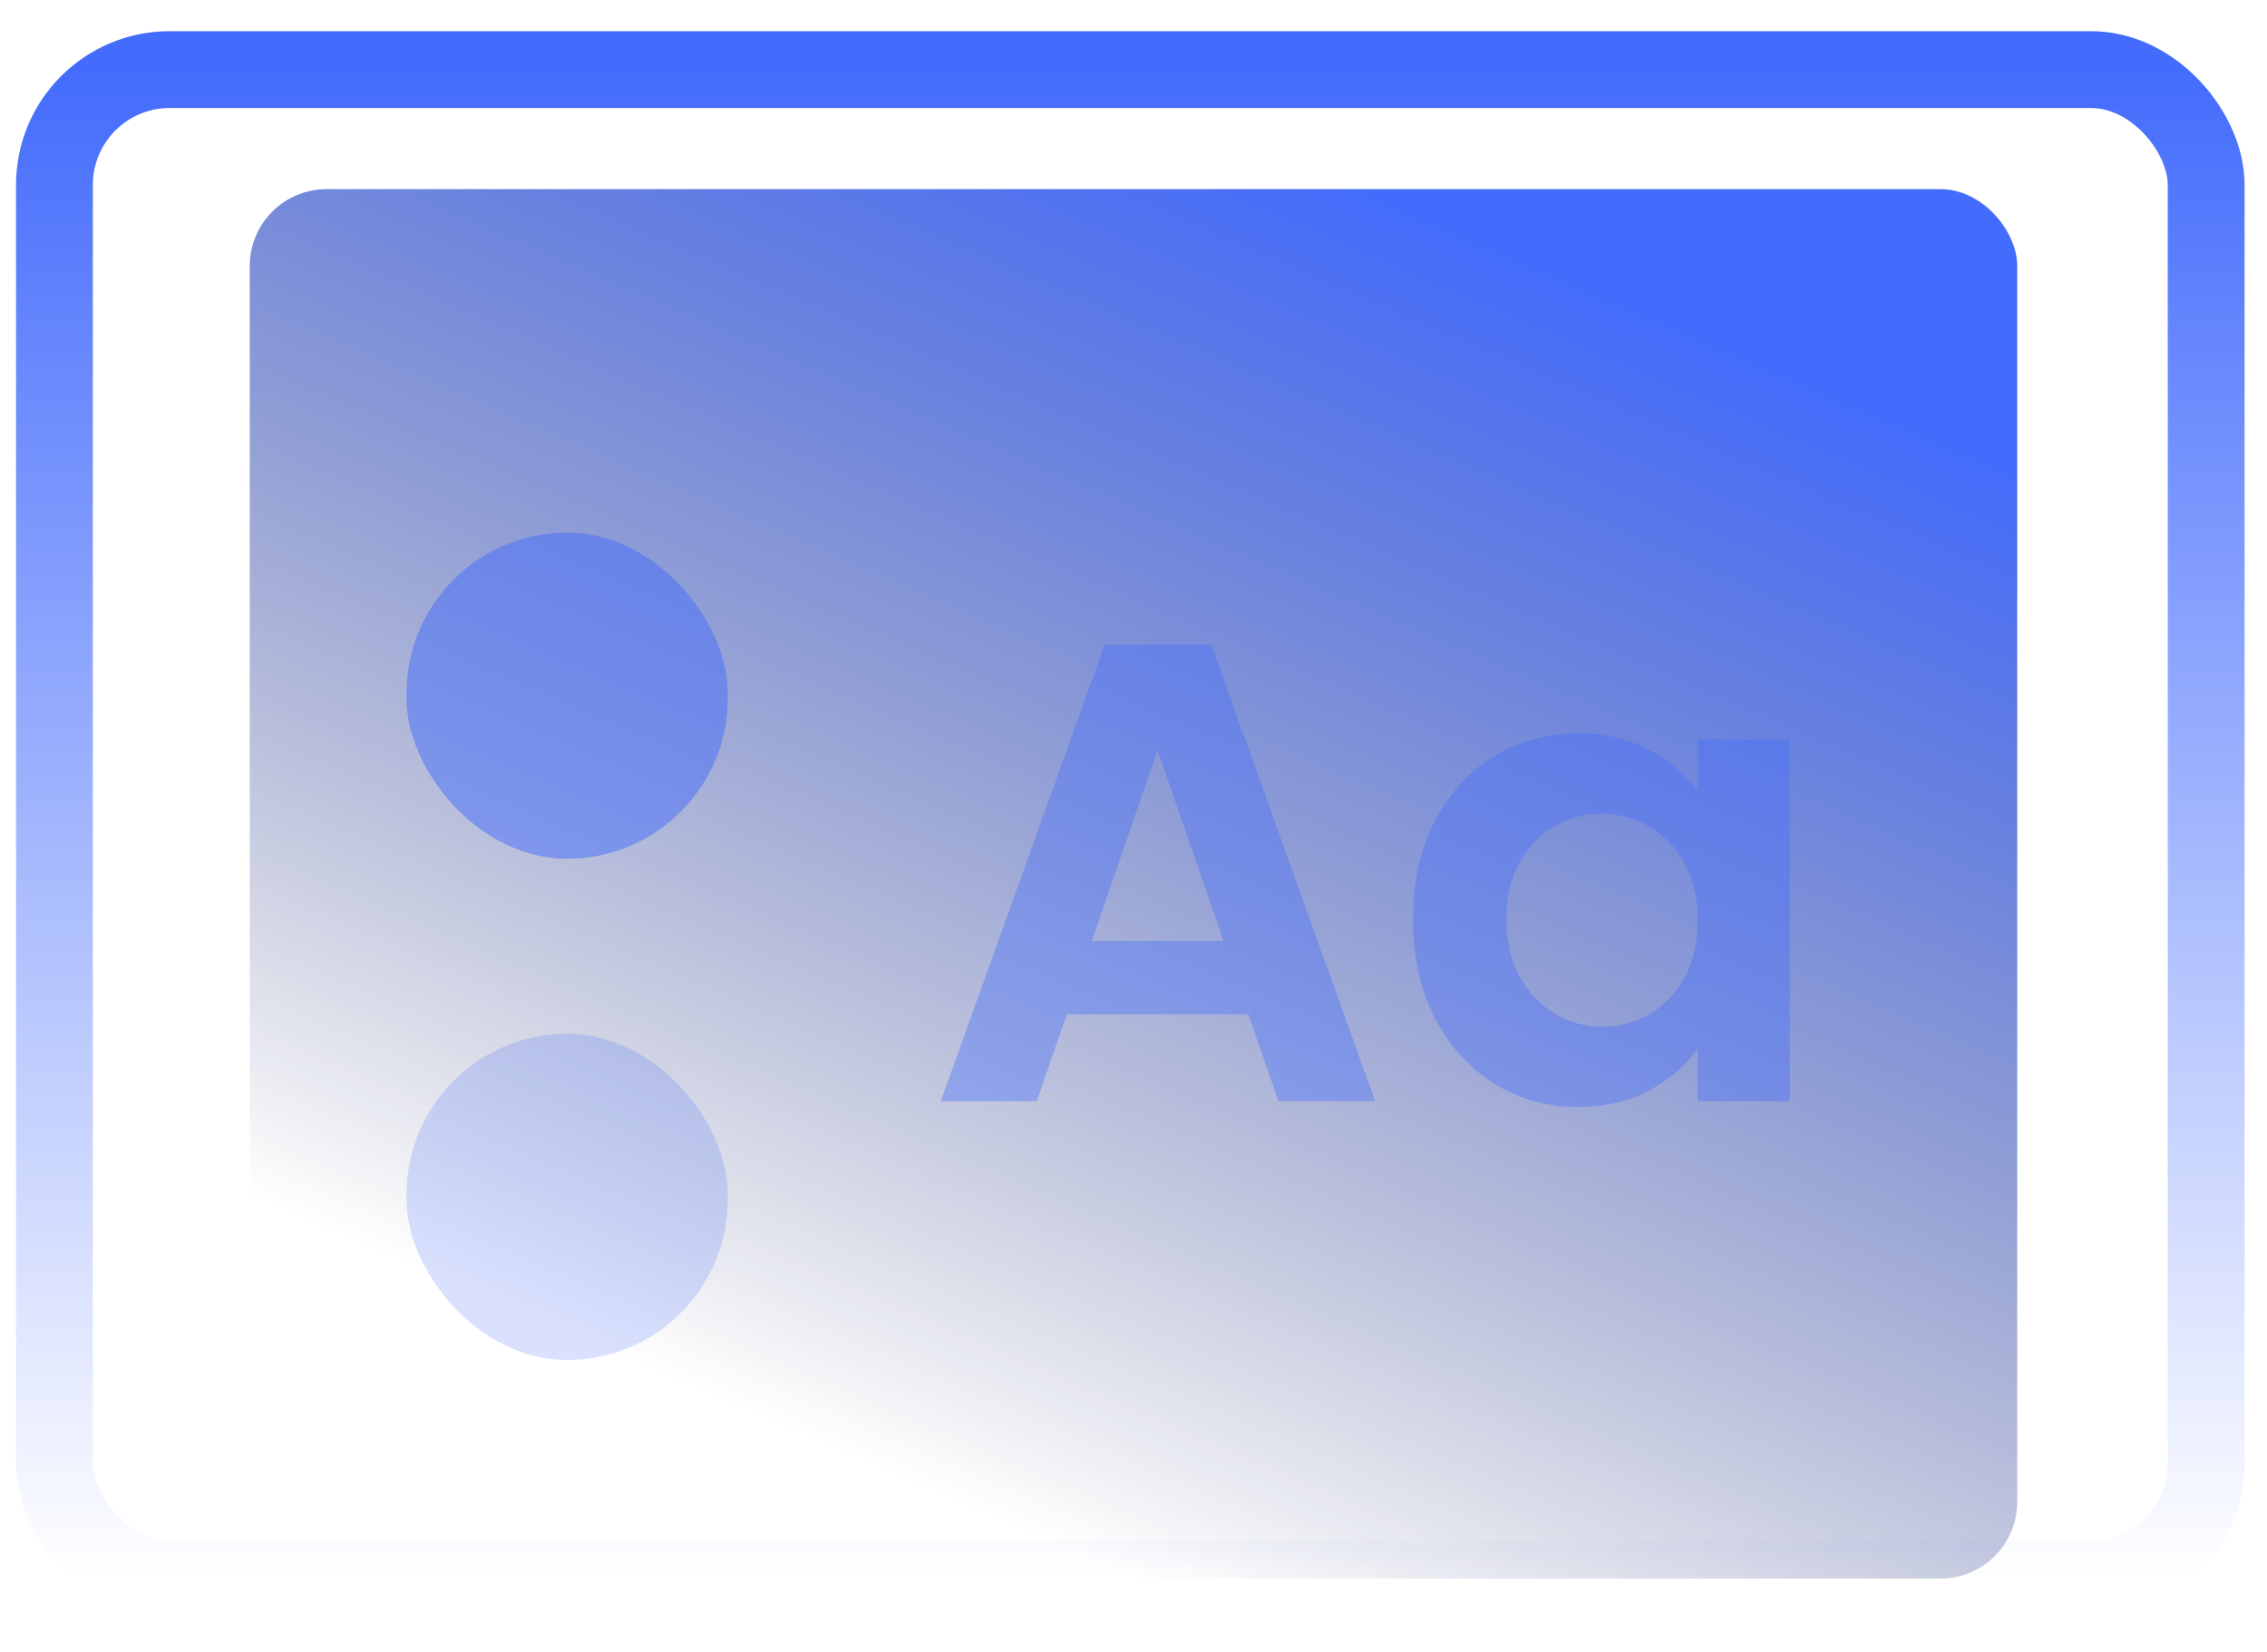 <svg width="59" height="43" viewBox="0 0 59 43" fill="none" xmlns="http://www.w3.org/2000/svg">
<rect x="6.5" y="4.923" width="46" height="36.166" rx="2" fill="url(#paint0_linear_176_511)"/>
<rect x="10.579" y="26.909" width="8.363" height="8.49" rx="4.182" fill="#446CFC" fill-opacity="0.2"/>
<rect x="10.579" y="13.863" width="8.363" height="8.49" rx="4.182" fill="#446CFC" fill-opacity="0.5"/>
<rect x="1.417" y="1.811" width="56" height="39.279" rx="3" stroke="url(#paint1_linear_176_511)" stroke-width="2"/>
<path d="M32.491 26.4H27.765L26.983 28.661H24.484L28.751 16.778H31.522L35.789 28.661H33.273L32.491 26.4ZM31.845 24.496L30.128 19.532L28.411 24.496H31.845ZM36.772 23.918C36.772 22.966 36.959 22.122 37.333 21.385C37.718 20.649 38.234 20.082 38.88 19.685C39.537 19.289 40.268 19.09 41.073 19.09C41.775 19.09 42.387 19.232 42.909 19.515C43.441 19.799 43.866 20.156 44.184 20.586V19.243H46.581V28.661H44.184V27.284C43.878 27.726 43.453 28.095 42.909 28.389C42.376 28.673 41.758 28.814 41.056 28.814C40.262 28.814 39.537 28.61 38.88 28.202C38.234 27.794 37.718 27.222 37.333 26.485C36.959 25.737 36.772 24.882 36.772 23.918ZM44.184 23.952C44.184 23.374 44.07 22.881 43.844 22.473C43.617 22.054 43.311 21.737 42.926 21.521C42.54 21.295 42.127 21.181 41.685 21.181C41.243 21.181 40.835 21.289 40.461 21.504C40.087 21.72 39.781 22.037 39.543 22.456C39.316 22.864 39.203 23.352 39.203 23.918C39.203 24.485 39.316 24.984 39.543 25.414C39.781 25.834 40.087 26.157 40.461 26.383C40.846 26.61 41.254 26.723 41.685 26.723C42.127 26.723 42.54 26.616 42.926 26.4C43.311 26.174 43.617 25.856 43.844 25.448C44.07 25.029 44.184 24.53 44.184 23.952Z" fill="#446CFC" fill-opacity="0.39"/>
<defs>
<linearGradient id="paint0_linear_176_511" x1="46.312" y1="9.617" x2="32.214" y2="42.261" gradientUnits="userSpaceOnUse">
<stop stop-color="#446CFC"/>
<stop offset="1" stop-color="#131D5D" stop-opacity="0"/>
</linearGradient>
<linearGradient id="paint1_linear_176_511" x1="29.417" y1="1.811" x2="29.417" y2="41.089" gradientUnits="userSpaceOnUse">
<stop stop-color="#446CFC"/>
<stop offset="1" stop-color="#446CFC" stop-opacity="0"/>
</linearGradient>
</defs>
</svg>
